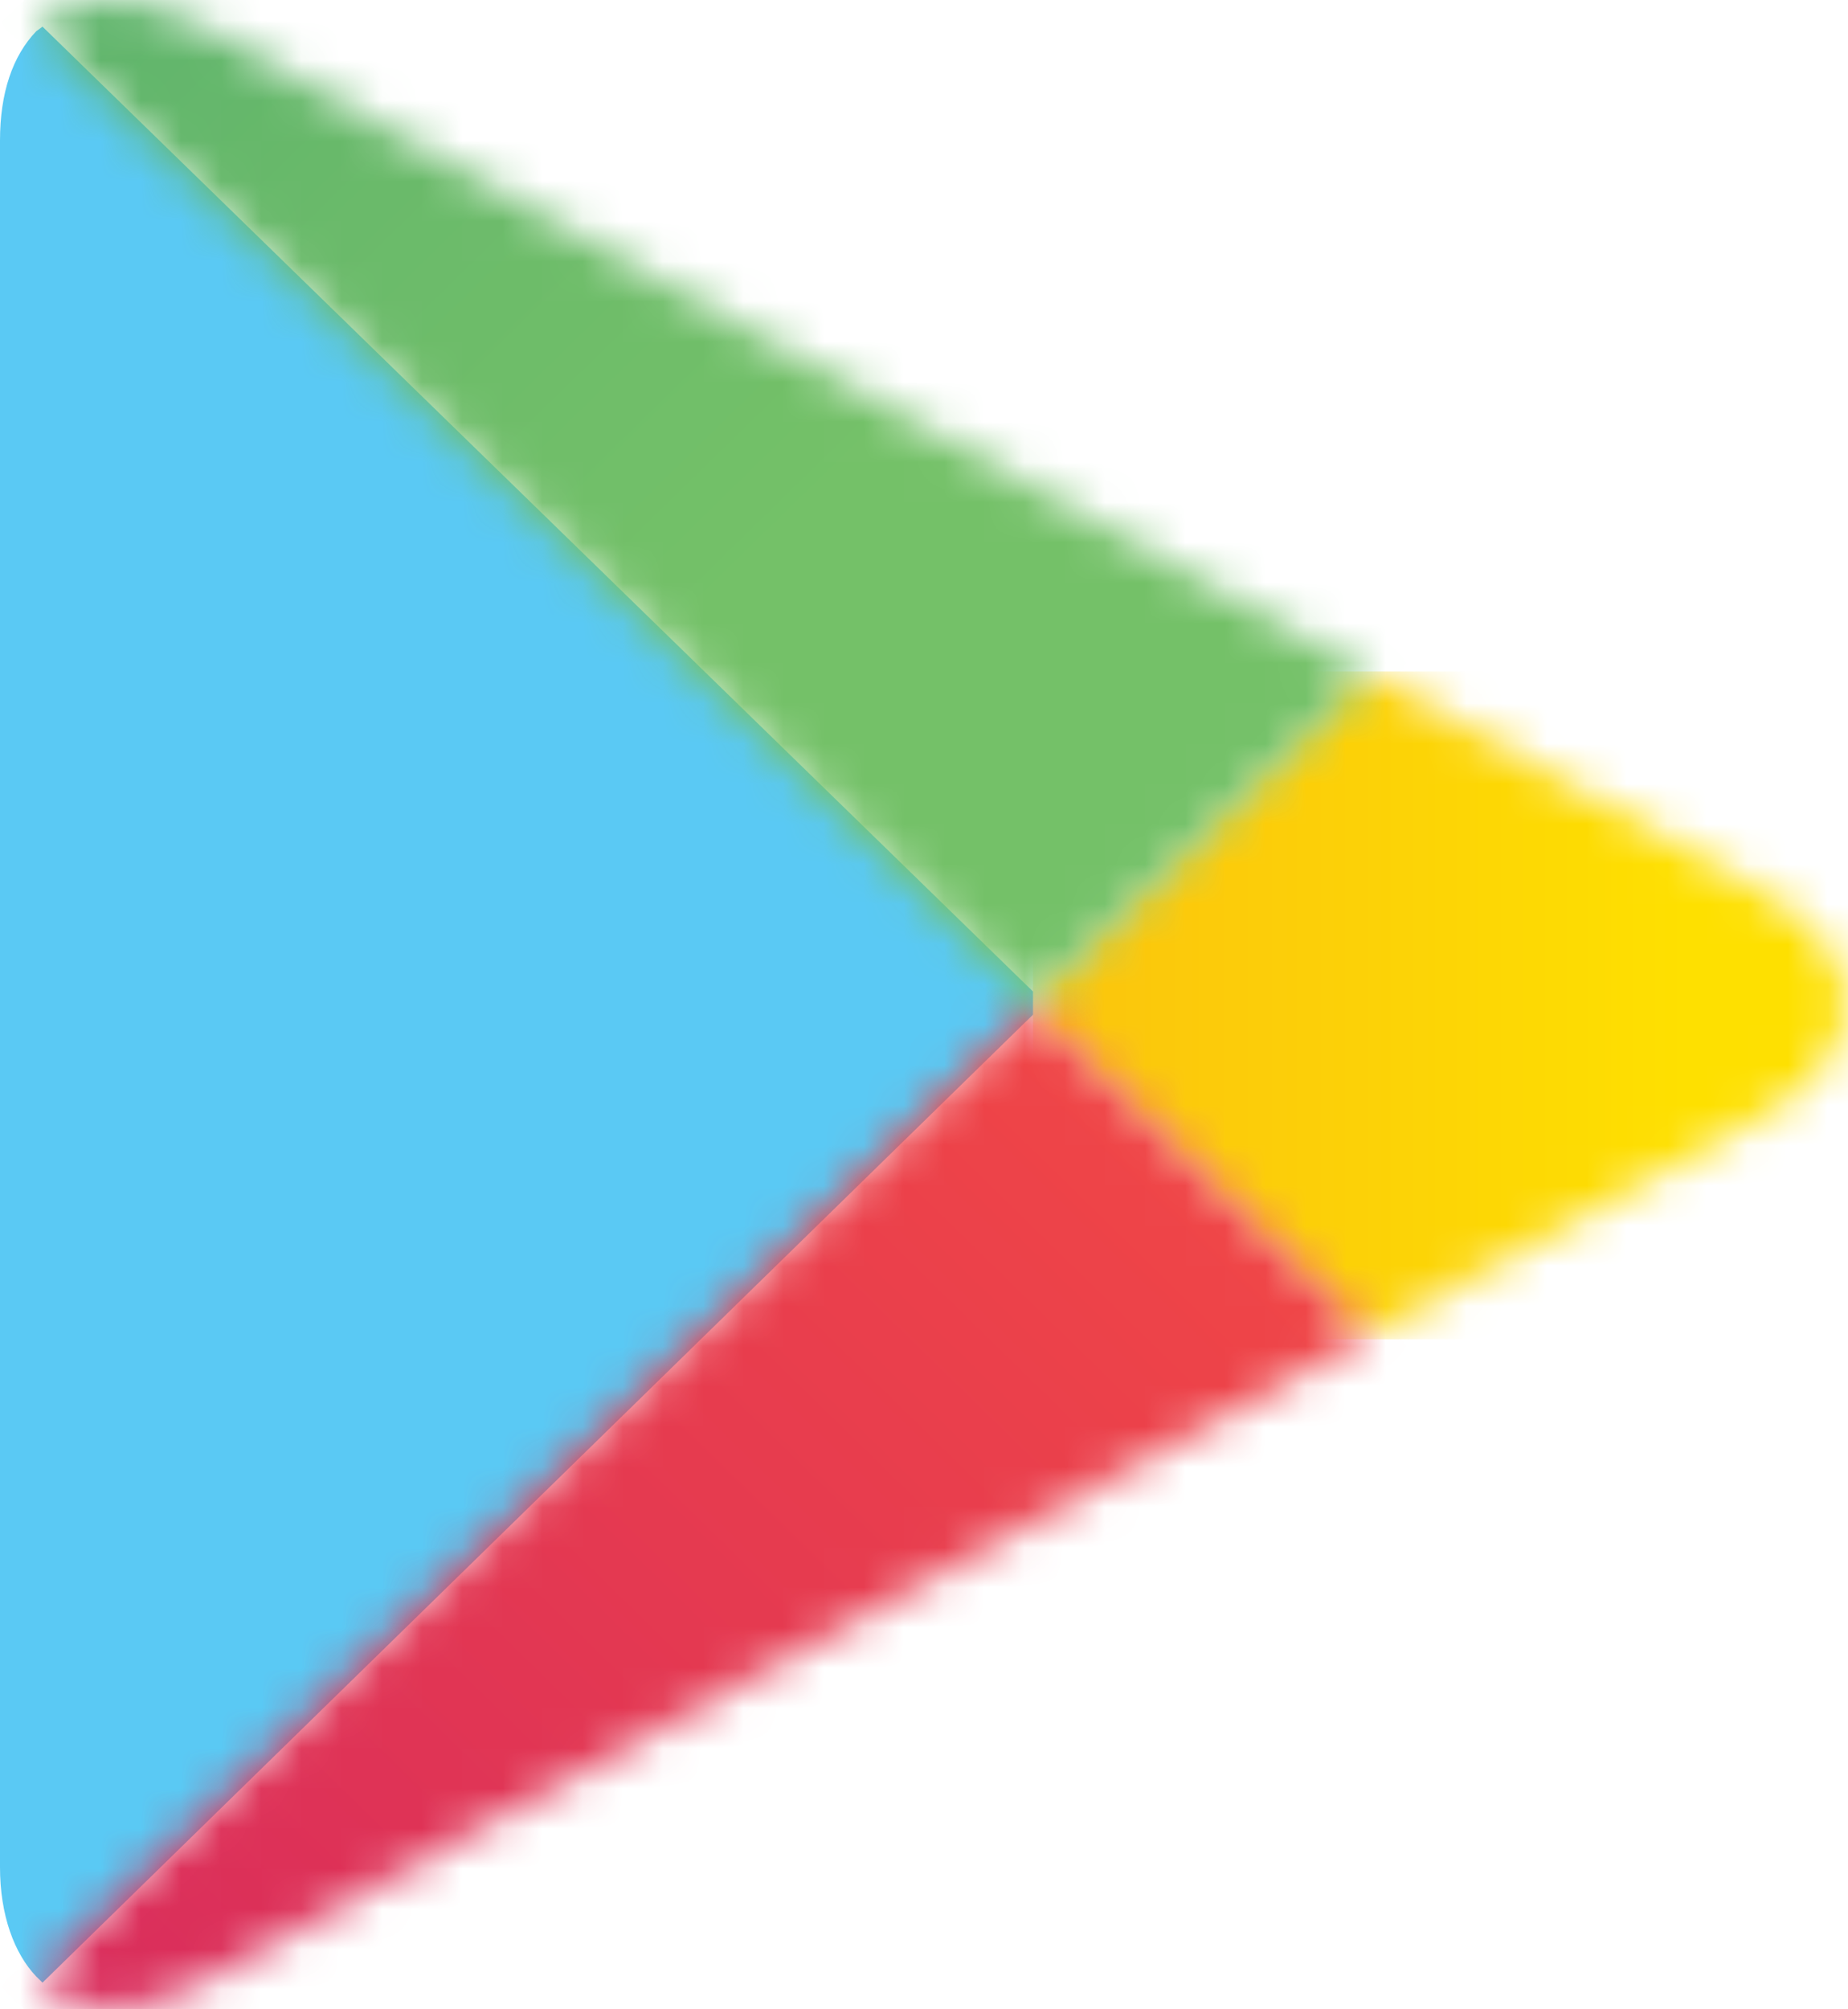 <svg width="46" height="50" viewBox="0 0 46 50" fill="none" xmlns="http://www.w3.org/2000/svg">
<path d="M0.902 0.778C0.314 1.391 0 2.31 0 3.497V46.465C0 47.652 0.353 48.609 0.902 49.184L1.058 49.337L25.714 25.249V24.674L1.058 0.663L0.902 0.778Z" fill="#5AC9F4"/>
<mask id="mask0_59_113" style="mask-type:luminance" maskUnits="userSpaceOnUse" x="25" y="16" width="21" height="18">
<path d="M33.907 33.33L25.714 25.287V24.713L33.946 16.671L43.863 22.186C46.646 23.717 46.646 26.245 43.863 27.777L34.142 33.176L33.907 33.33Z" fill="white"/>
</mask>
<g mask="url(#mask0_59_113)">
<path d="M46.607 16.709H25.714V33.329H46.607V16.709Z" fill="url(#paint0_linear_59_113)"/>
</g>
<mask id="mask1_59_113" style="mask-type:luminance" maskUnits="userSpaceOnUse" x="0" y="25" width="35" height="26">
<path d="M34.103 33.215L25.714 25.02L0.901 49.222C1.803 50.18 3.332 50.295 5.017 49.337L34.103 33.215Z" fill="white"/>
</mask>
<g mask="url(#mask1_59_113)">
<path d="M47.038 37.657L17.482 66.494L-12.034 37.657L17.482 8.782L47.038 37.657Z" fill="url(#paint1_linear_59_113)"/>
</g>
<mask id="mask2_59_113" style="mask-type:luminance" maskUnits="userSpaceOnUse" x="0" y="0" width="35" height="25">
<path d="M34.103 16.786L5.057 0.663C3.332 -0.294 1.803 -0.179 0.901 0.778L25.675 24.981L34.103 16.786Z" fill="white"/>
</mask>
<g mask="url(#mask2_59_113)">
<path d="M17.482 -16.493L47.038 12.343L17.482 41.218L-12.034 12.343L17.482 -16.493Z" fill="url(#paint2_linear_59_113)"/>
</g>
<defs>
<linearGradient id="paint0_linear_59_113" x1="42.018" y1="25.001" x2="-6.106" y2="25.001" gradientUnits="userSpaceOnUse">
<stop stop-color="#FEE000"/>
<stop offset="0.171" stop-color="#FCD107"/>
<stop offset="0.537" stop-color="#FAB416"/>
<stop offset="0.827" stop-color="#F9A21A"/>
<stop offset="1" stop-color="#F99B1B"/>
</linearGradient>
<linearGradient id="paint1_linear_59_113" x1="27.707" y1="27.679" x2="-16.509" y2="72.938" gradientUnits="userSpaceOnUse">
<stop stop-color="#EF4547"/>
<stop offset="1" stop-color="#C6176D"/>
</linearGradient>
<linearGradient id="paint2_linear_59_113" x1="-17.771" y1="-22.092" x2="18.331" y2="14.861" gradientUnits="userSpaceOnUse">
<stop stop-color="#269E6F"/>
<stop offset="0.317" stop-color="#4DAB6D"/>
<stop offset="0.74" stop-color="#6ABA6A"/>
<stop offset="1" stop-color="#74C168"/>
</linearGradient>
</defs>
</svg>
